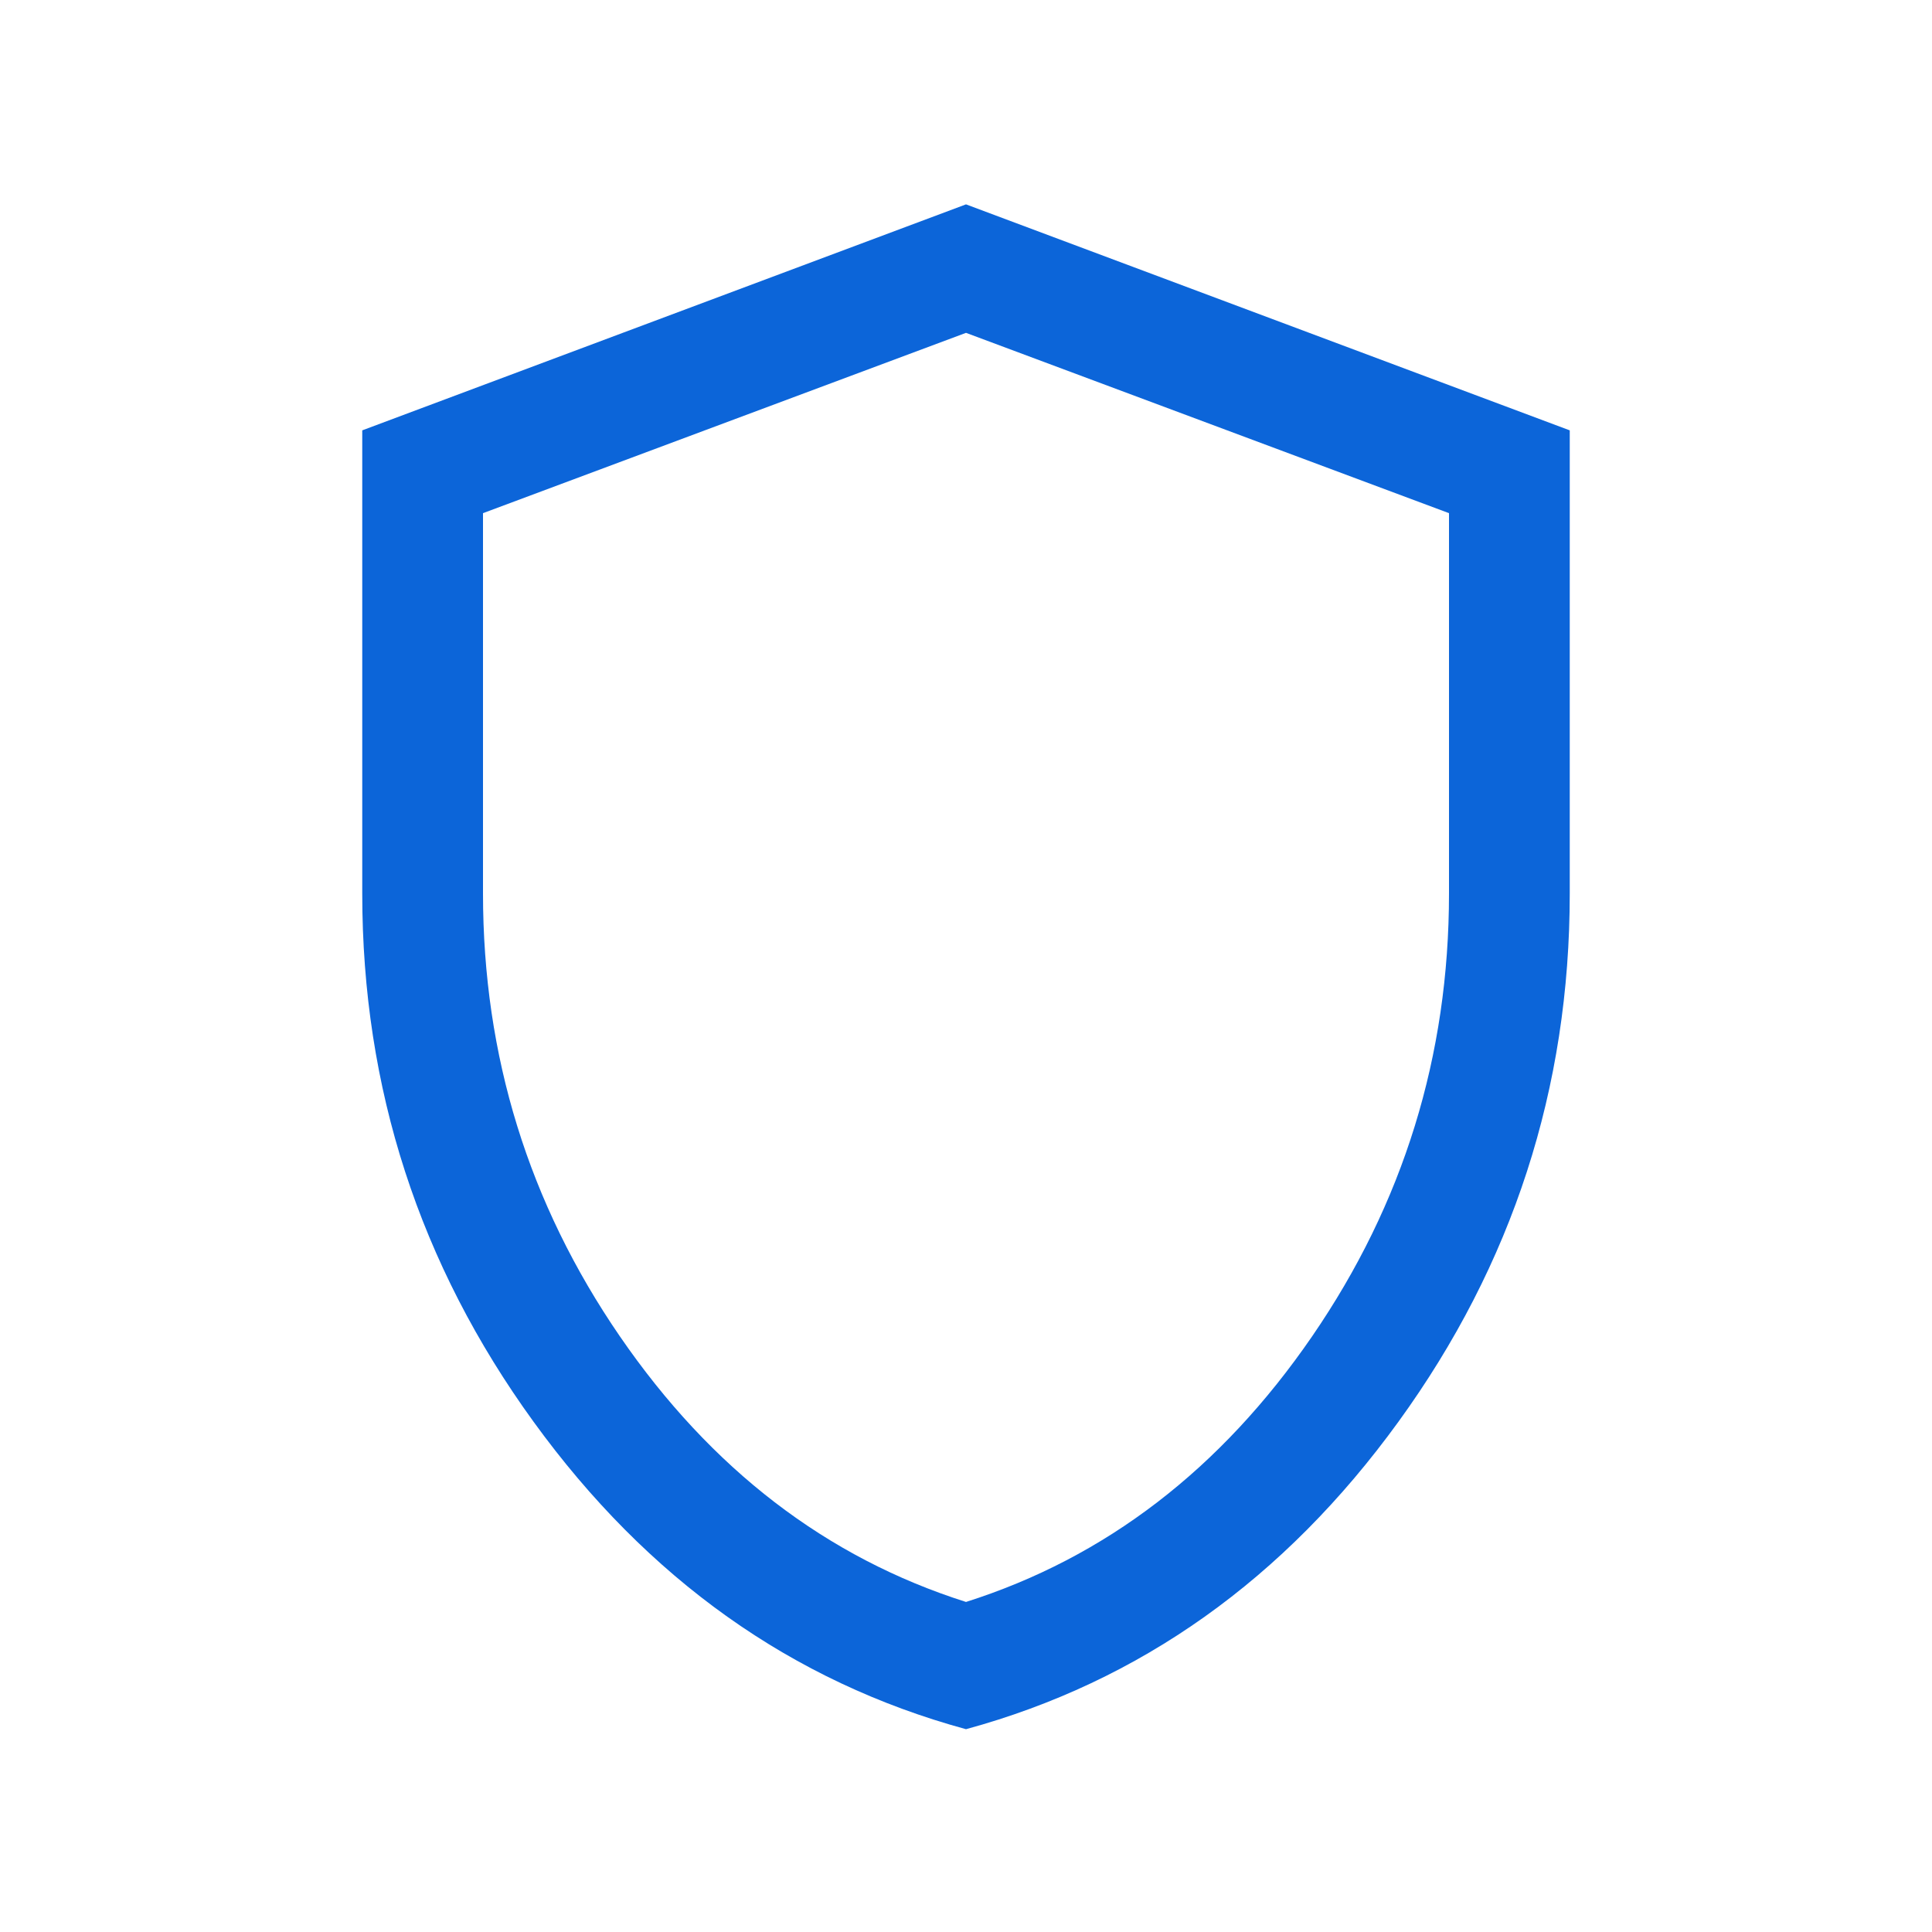 <svg width="36" height="36" viewBox="0 0 36 36" fill="none" xmlns="http://www.w3.org/2000/svg">
<mask id="mask0_577_893" style="mask-type:alpha" maskUnits="userSpaceOnUse" x="0" y="0" width="36" height="36">
<rect width="36" height="36" fill="#D9D9D9"/>
</mask>
<g mask="url(#mask0_577_893)">
<path d="M18 32.221C14.756 31.336 12.07 29.427 9.942 26.492C7.814 23.558 6.75 20.277 6.75 16.65V8.019L18 3.808L29.25 8.019V16.65C29.25 20.277 28.186 23.558 26.058 26.492C23.93 29.427 21.244 31.336 18 32.221ZM18 29.85C20.6 29.025 22.75 27.375 24.45 24.9C26.15 22.425 27 19.675 27 16.65V9.562L18 6.202L9 9.562V16.65C9 19.675 9.85 22.425 11.55 24.9C13.25 27.375 15.4 29.025 18 29.85Z" fill="#0C65D9"/>
</g>
</svg>
